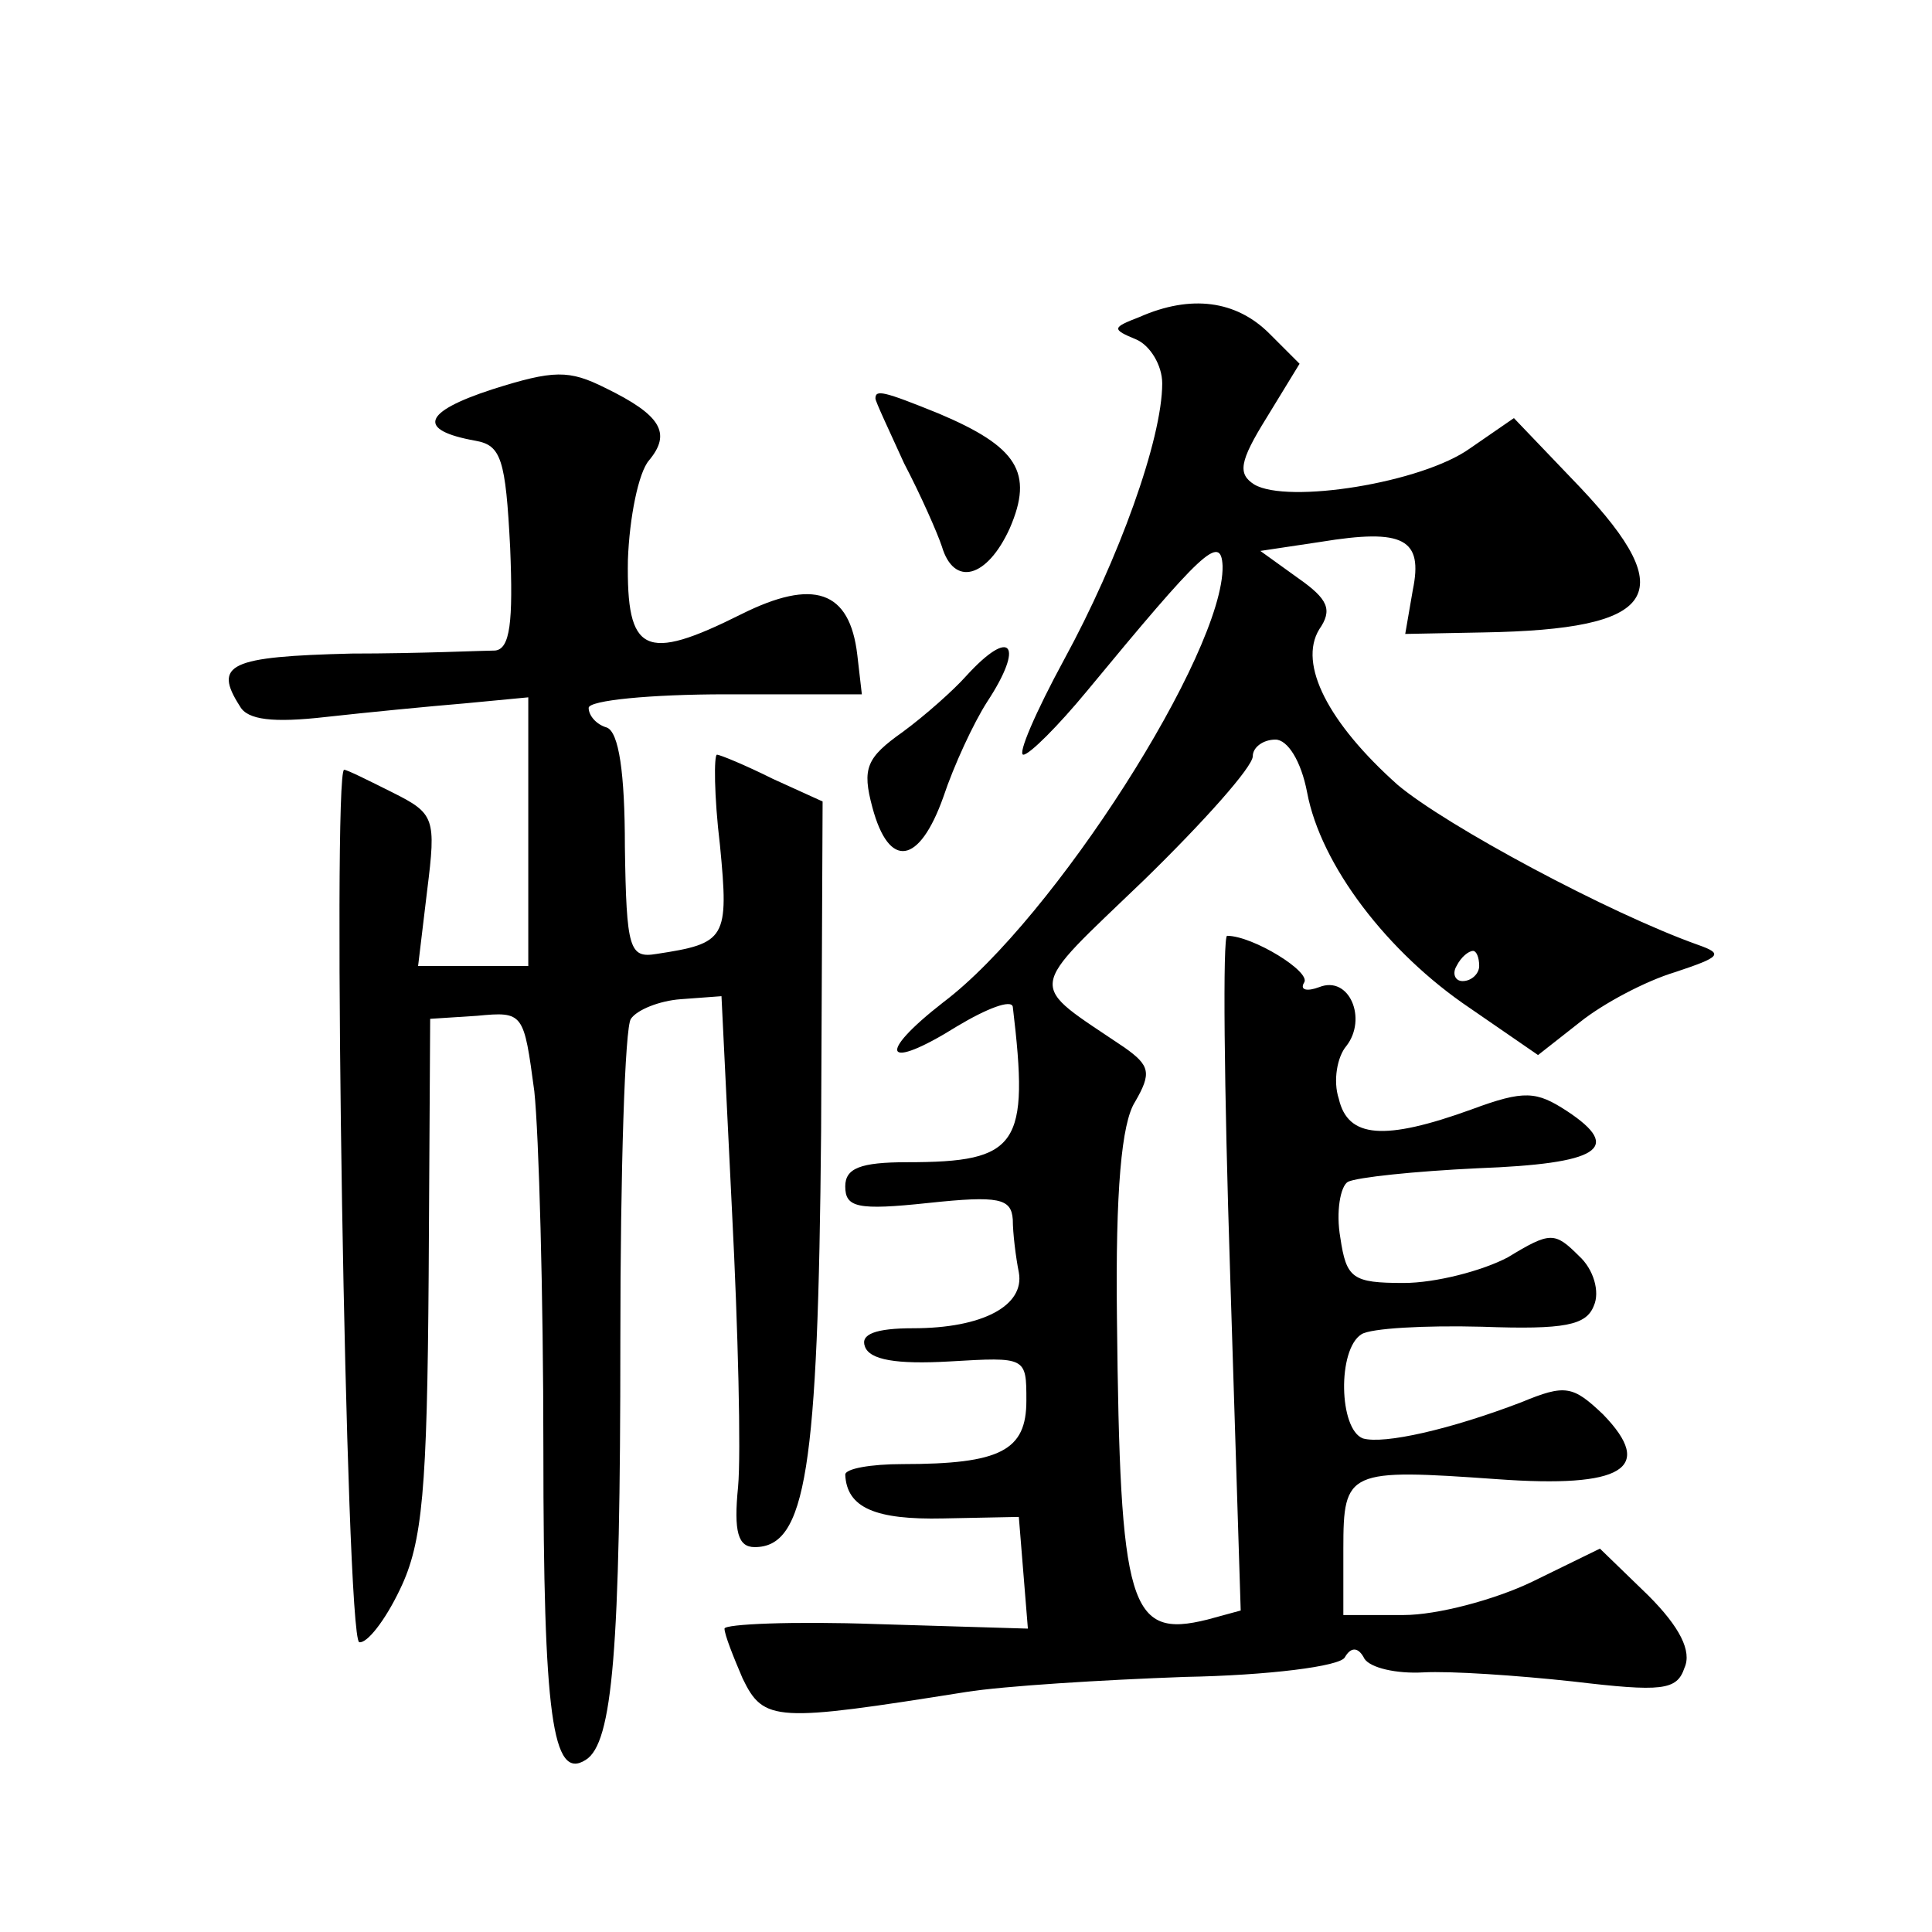 <?xml version="1.0" standalone="no"?>
<!DOCTYPE svg PUBLIC "-//W3C//DTD SVG 20010904//EN"
 "http://www.w3.org/TR/2001/REC-SVG-20010904/DTD/svg10.dtd">
<svg version="1.0" xmlns="http://www.w3.org/2000/svg"
 width="128pt" height="128pt" viewBox="0 0 128 128"
 preserveAspectRatio="xMidYMid meet">
<g transform="translate(0,128) scale(0.1,-0.1)"
fill="#0" stroke="none">
<path d="M755 1070 c-18 -7 -19 -8 -2 -15 9 -4 17 -17 17 -29 0 -37 -29 -117 -65
-183 -19 -35 -31 -63 -27 -63 4 0 23 19 42 42 76 92 89 105 90 83 1 -57 -112 -234
-185 -289 -45 -35 -39 -46 9 -16 20 12 36 18 37 13 11 -92 4 -103 -70 -103 -31
0 -41 -4 -41 -16 0 -14 8 -16 55 -11 47 5 55 3 56 -11 0 -9 2 -25 4 -35 4 -22 -24
-37 -70 -37 -25 0 -35 -4 -32 -12 3 -9 21 -12 56 -10 51 3 51 3 51 -26 0 -33 -17
-42 -82 -42 -21 0 -38 -3 -38 -7 1 -22 20 -30 65 -29 l50 1 3 -37 3 -37 -100 3
c-56 2 -101 0 -101 -3 0 -4 6 -19 12 -33 14 -29 22 -29 148 -9 25 4 90 8 145 10
55 1 103 7 106 13 4 7 9 7 13 -1 4 -6 21 -10 39 -9 18 1 62 -2 99 -6 59 -7 69 -6
74 9 5 11 -3 27 -24 48 l-32 31 -45 -22 c-25 -12 -63 -22 -85 -22 l-40 0 0 44 c0
52 3 53 102 46 83 -6 105 7 70 43 -20 19 -25 20 -54 8 -47 -18 -91 -28 -105 -24
-16 6 -17 59 -1 69 6 4 42 6 80 5 55 -2 69 1 74 14 4 9 0 24 -10 33 -16 16 -19
16 -47 -1 -17 -9 -48 -17 -69 -17 -34 0 -38 3 -42 30 -3 17 0 34 5 37 6 3 44 7
86 9 80 3 97 13 59 38 -20 13 -28 14 -63 1 -58 -21 -82 -19 -88 7 -4 12 -1 28 5
35 14 18 2 47 -18 39 -8 -3 -13 -2 -10 3 5 7 -34 31 -51 31 -3 0 -2 -101 2 -224
l7 -223 -22 -6 c-52 -13 -58 8 -60 200 -1 84 3 129 12 143 11 19 10 24 -7 36 -65
44 -66 35 13 111 40 39 72 75 72 82 0 6 7 11 15 11 8 0 17 -14 21 -35 9 -48 53
-106 108 -143 l45 -31 28 22 c15 12 43 27 63 33 30 10 32 12 15 18 -59 21 -167
79 -199 106 -46 41 -66 80 -52 103 9 13 6 20 -14 34 l-25 18 40 6 c55 9 68 2 61
-32 l-5 -29 52 1 c115 2 131 25 64 96 l-44 46 -29 -20 c-32 -23 -121 -37 -143 -24
-11 7 -10 15 8 44 l22 36 -20 20 c-22 22 -52 26 -86 11z m225 -430 c0 -5 -5 -10
-11 -10 -5 0 -7 5 -4 10 3 6 8 10 11 10 2 0 4 -4 4 -10z M326 1022 c-46 -15 -50
-27 -11 -34 17 -3 20 -12 23 -71 2 -49 0 -67 -10 -68 -7 0 -50 -2 -95 -2 -81 -2
-92 -7 -74 -35 5 -9 22 -11 57 -7 27 3 68 7 92 9 l42 4 0 -89 0 -89 -36 0 -37 0
6 50 c6 48 5 51 -23 65 -16 8 -30 15 -32 15 -8 0 1 -575 10 -578 5 -1 17 14 27
35 15 31 18 66 19 208 l1 170 31 2 c31 3 31 2 38 -50 3 -28 6 -135 6 -237 0 -177
6 -220 28 -206 18 11 23 73 23 278 0 112 3 208 7 213 4 6 19 12 33 13 l27 2 7 -143
c4 -78 6 -160 4 -182 -3 -30 0 -40 11 -40 34 0 42 51 44 275 l1 219 -33 15 c-18
9 -35 16 -37 16 -2 0 -2 -27 2 -60 6 -62 4 -65 -42 -72 -18 -3 -20 3 -21 71 0 49
-4 76 -12 79 -7 2 -12 8 -12 13 0 5 41 9 91 9 l90 0 -3 26 c-5 43 -29 51 -77 27
-64 -32 -76 -26 -75 36 1 28 7 58 14 66 15 18 8 30 -29 48 -24 12 -34 12 -75 -1z
M580 1016 c0 -2 9 -21 19 -43 11 -21 22 -46 25 -55 8 -27 30 -21 45 12 16 37 5
54 -47 76 -37 15 -42 16 -42 10z M640 832 c-8 -9 -27 -26 -42 -37 -24 -17 -27 -24
-20 -50 11 -41 31 -38 47 7 7 21 20 49 29 63 25 38 16 50 -14 17z"/>
</g>
</svg>
